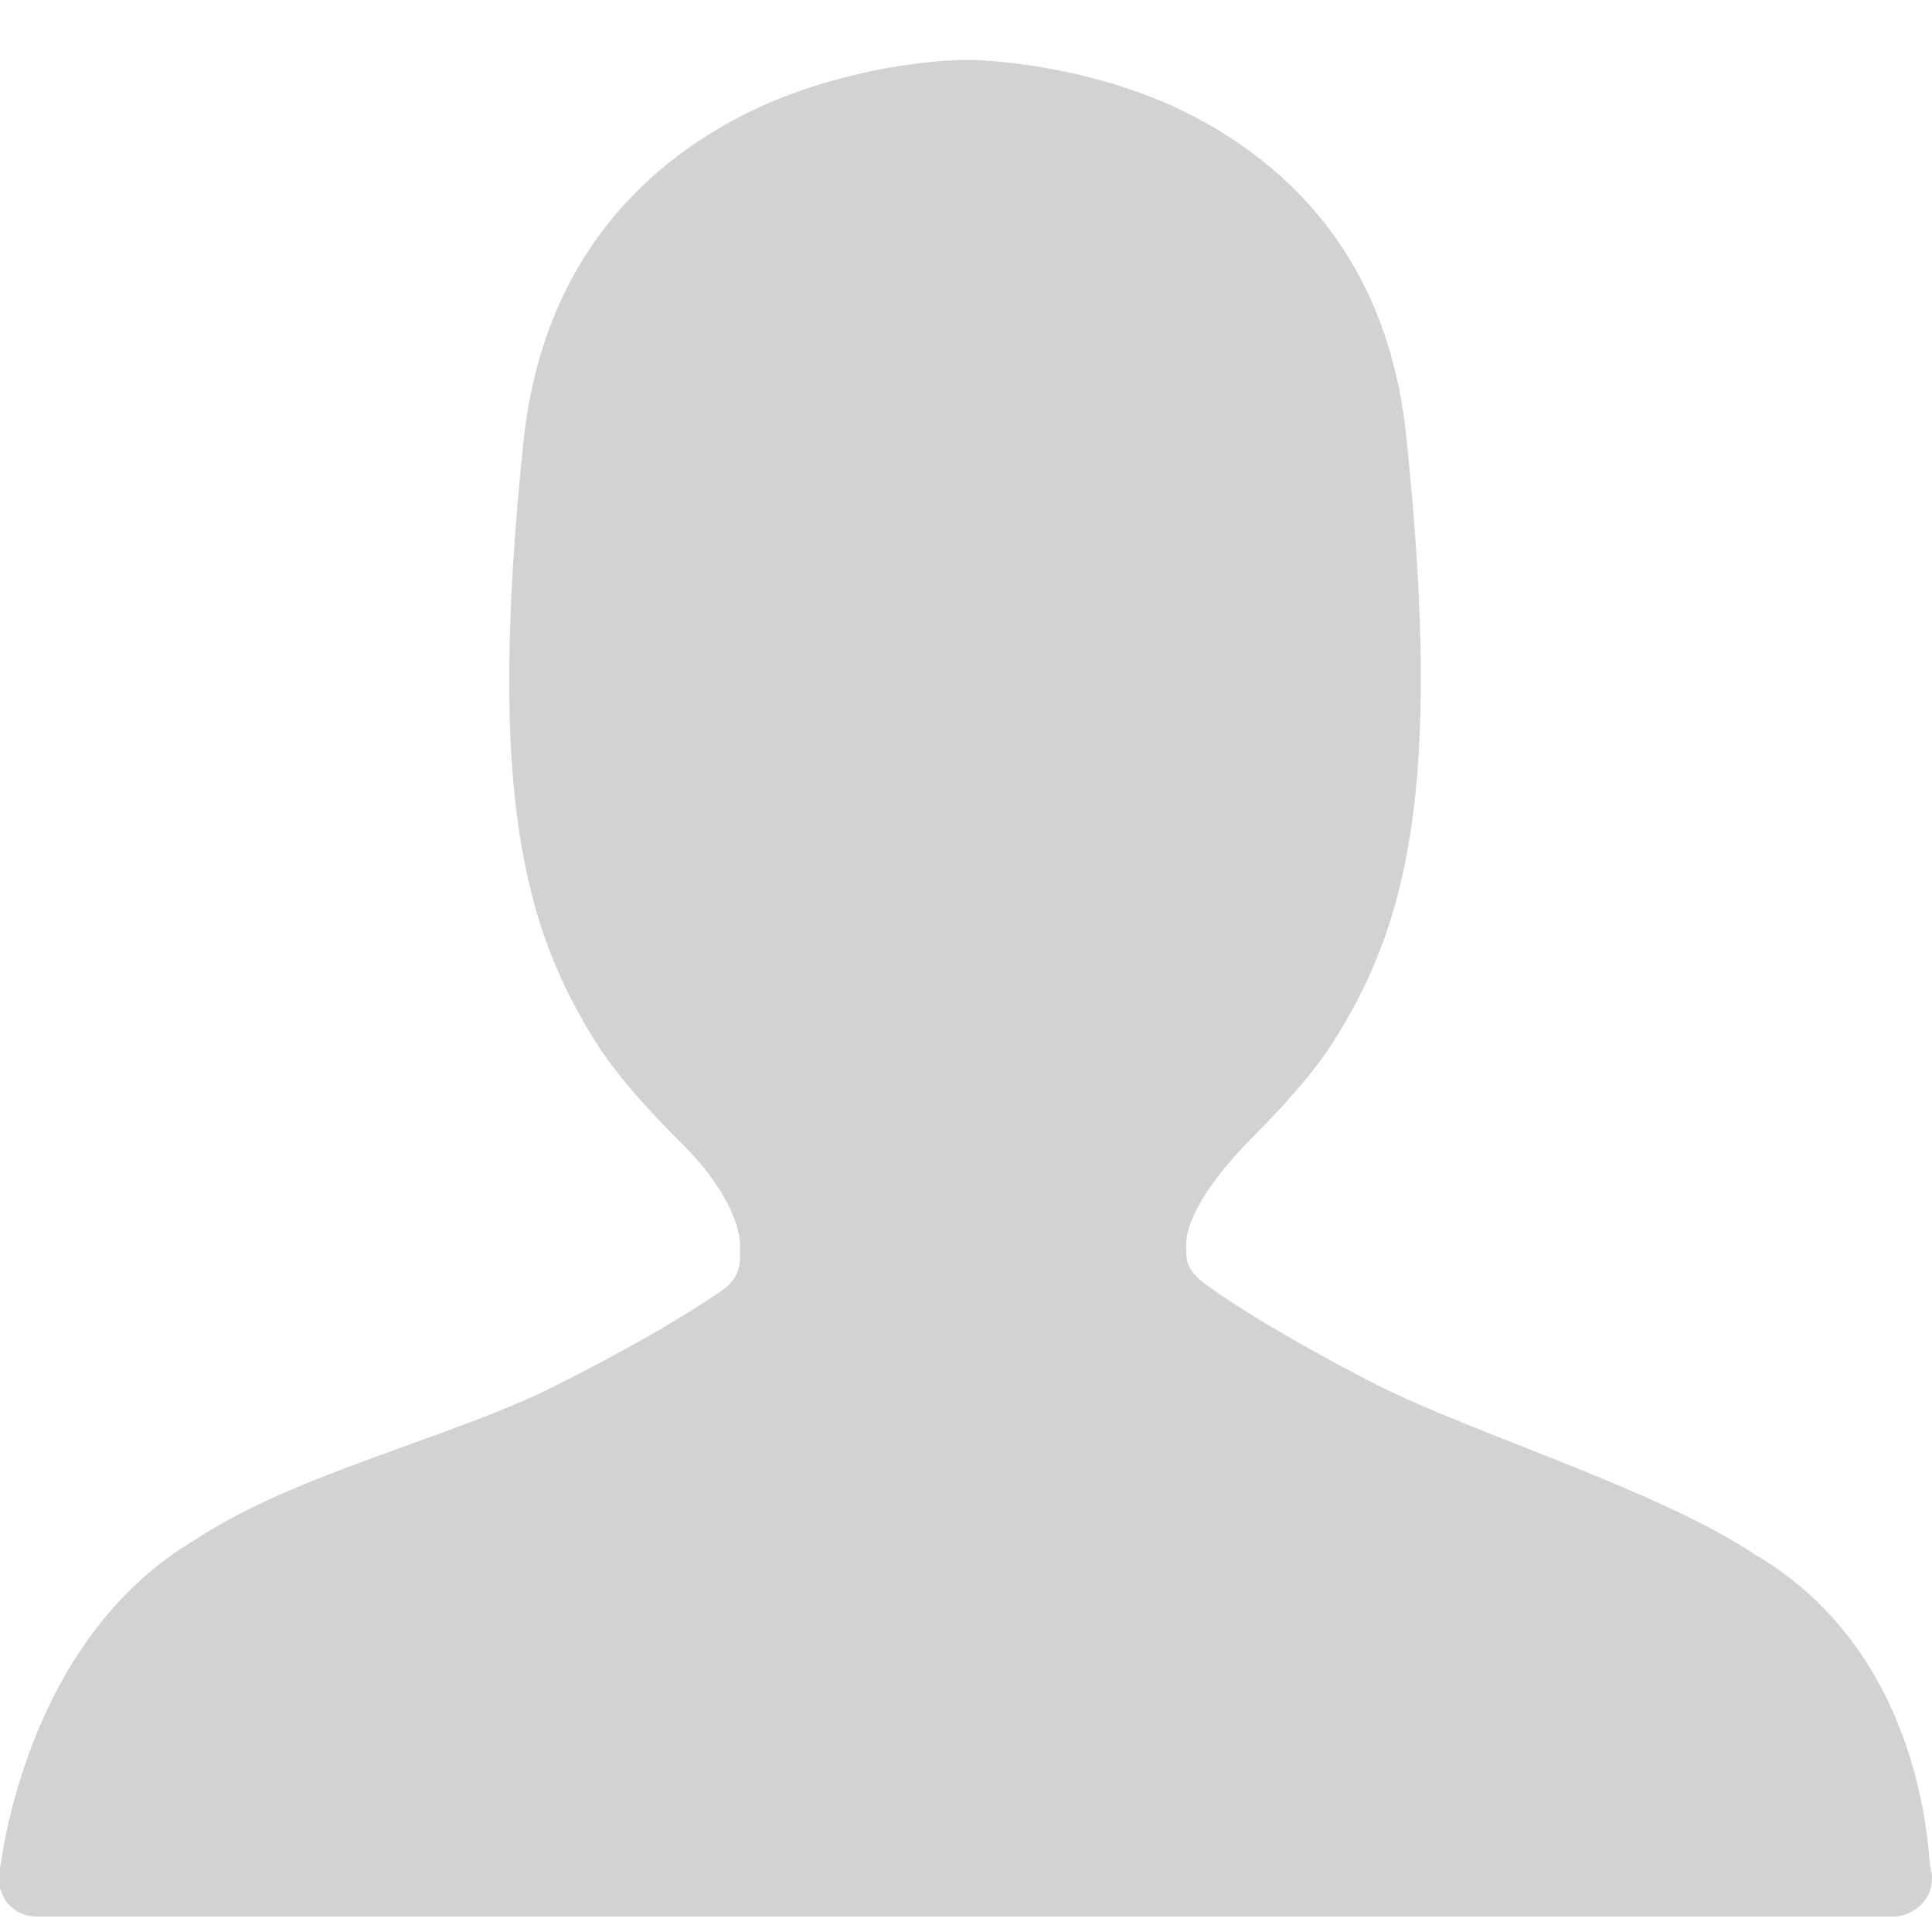 <?xml version="1.0" encoding="utf-8"?>
<!-- Generator: Adobe Illustrator 23.0.1, SVG Export Plug-In . SVG Version: 6.00 Build 0)  -->
<svg version="1.1" id="Layer_1" xmlns="http://www.w3.org/2000/svg" xmlns:xlink="http://www.w3.org/1999/xlink" x="0px" y="0px"
	 viewBox="0 0 100 100" style="enable-background:new 0 0 100 100;" xml:space="preserve">
<style type="text/css">
	.st0{fill-rule:evenodd;clip-rule:evenodd;fill:#d2d2d2;}
</style>
<title>user icon</title>
<g>
	<g>
		<path class="st0" d="M99.9,96.6c-0.1-0.4-0.2-10.9-9-16.1c-5.1-3.4-14.4-6.2-19.6-8.8c-4.1-2.1-7.4-4.1-9-5.3
			c-0.9-0.7-0.9-1.2-0.9-1.8c-0.1-1.4,1.2-3.4,3.1-5.4c1.6-1.6,3.2-3.3,4.4-5.1c3.9-6.1,5.8-13.1,3.9-31.4c-1-10.2-7.2-15-12.3-17.3
			C55.2,3.1,50.2,3.1,50,3.1c-0.2,0-5.2,0-10.6,2.4c-5,2.3-11.2,7.1-12.3,17.3c-1.9,18.3,0,25.3,3.9,31.4c1.2,1.8,2.8,3.5,4.4,5.1
			c1.9,1.9,3,4,2.9,5.4c0,0.5,0.1,1.3-0.8,2c-1.7,1.2-4.7,3-8.9,5.1c-5.2,2.6-13.4,4.5-18.5,7.9c-8.8,5.2-10,16.6-10.1,17
			c-0.2,0.6,0,1.2,0.3,1.7c0.4,0.5,0.9,0.8,1.6,0.8h96.1c0.6,0,1.2-0.3,1.6-0.8C100,97.9,100.1,97.2,99.9,96.6"/>
	</g>
</g>
</svg>
